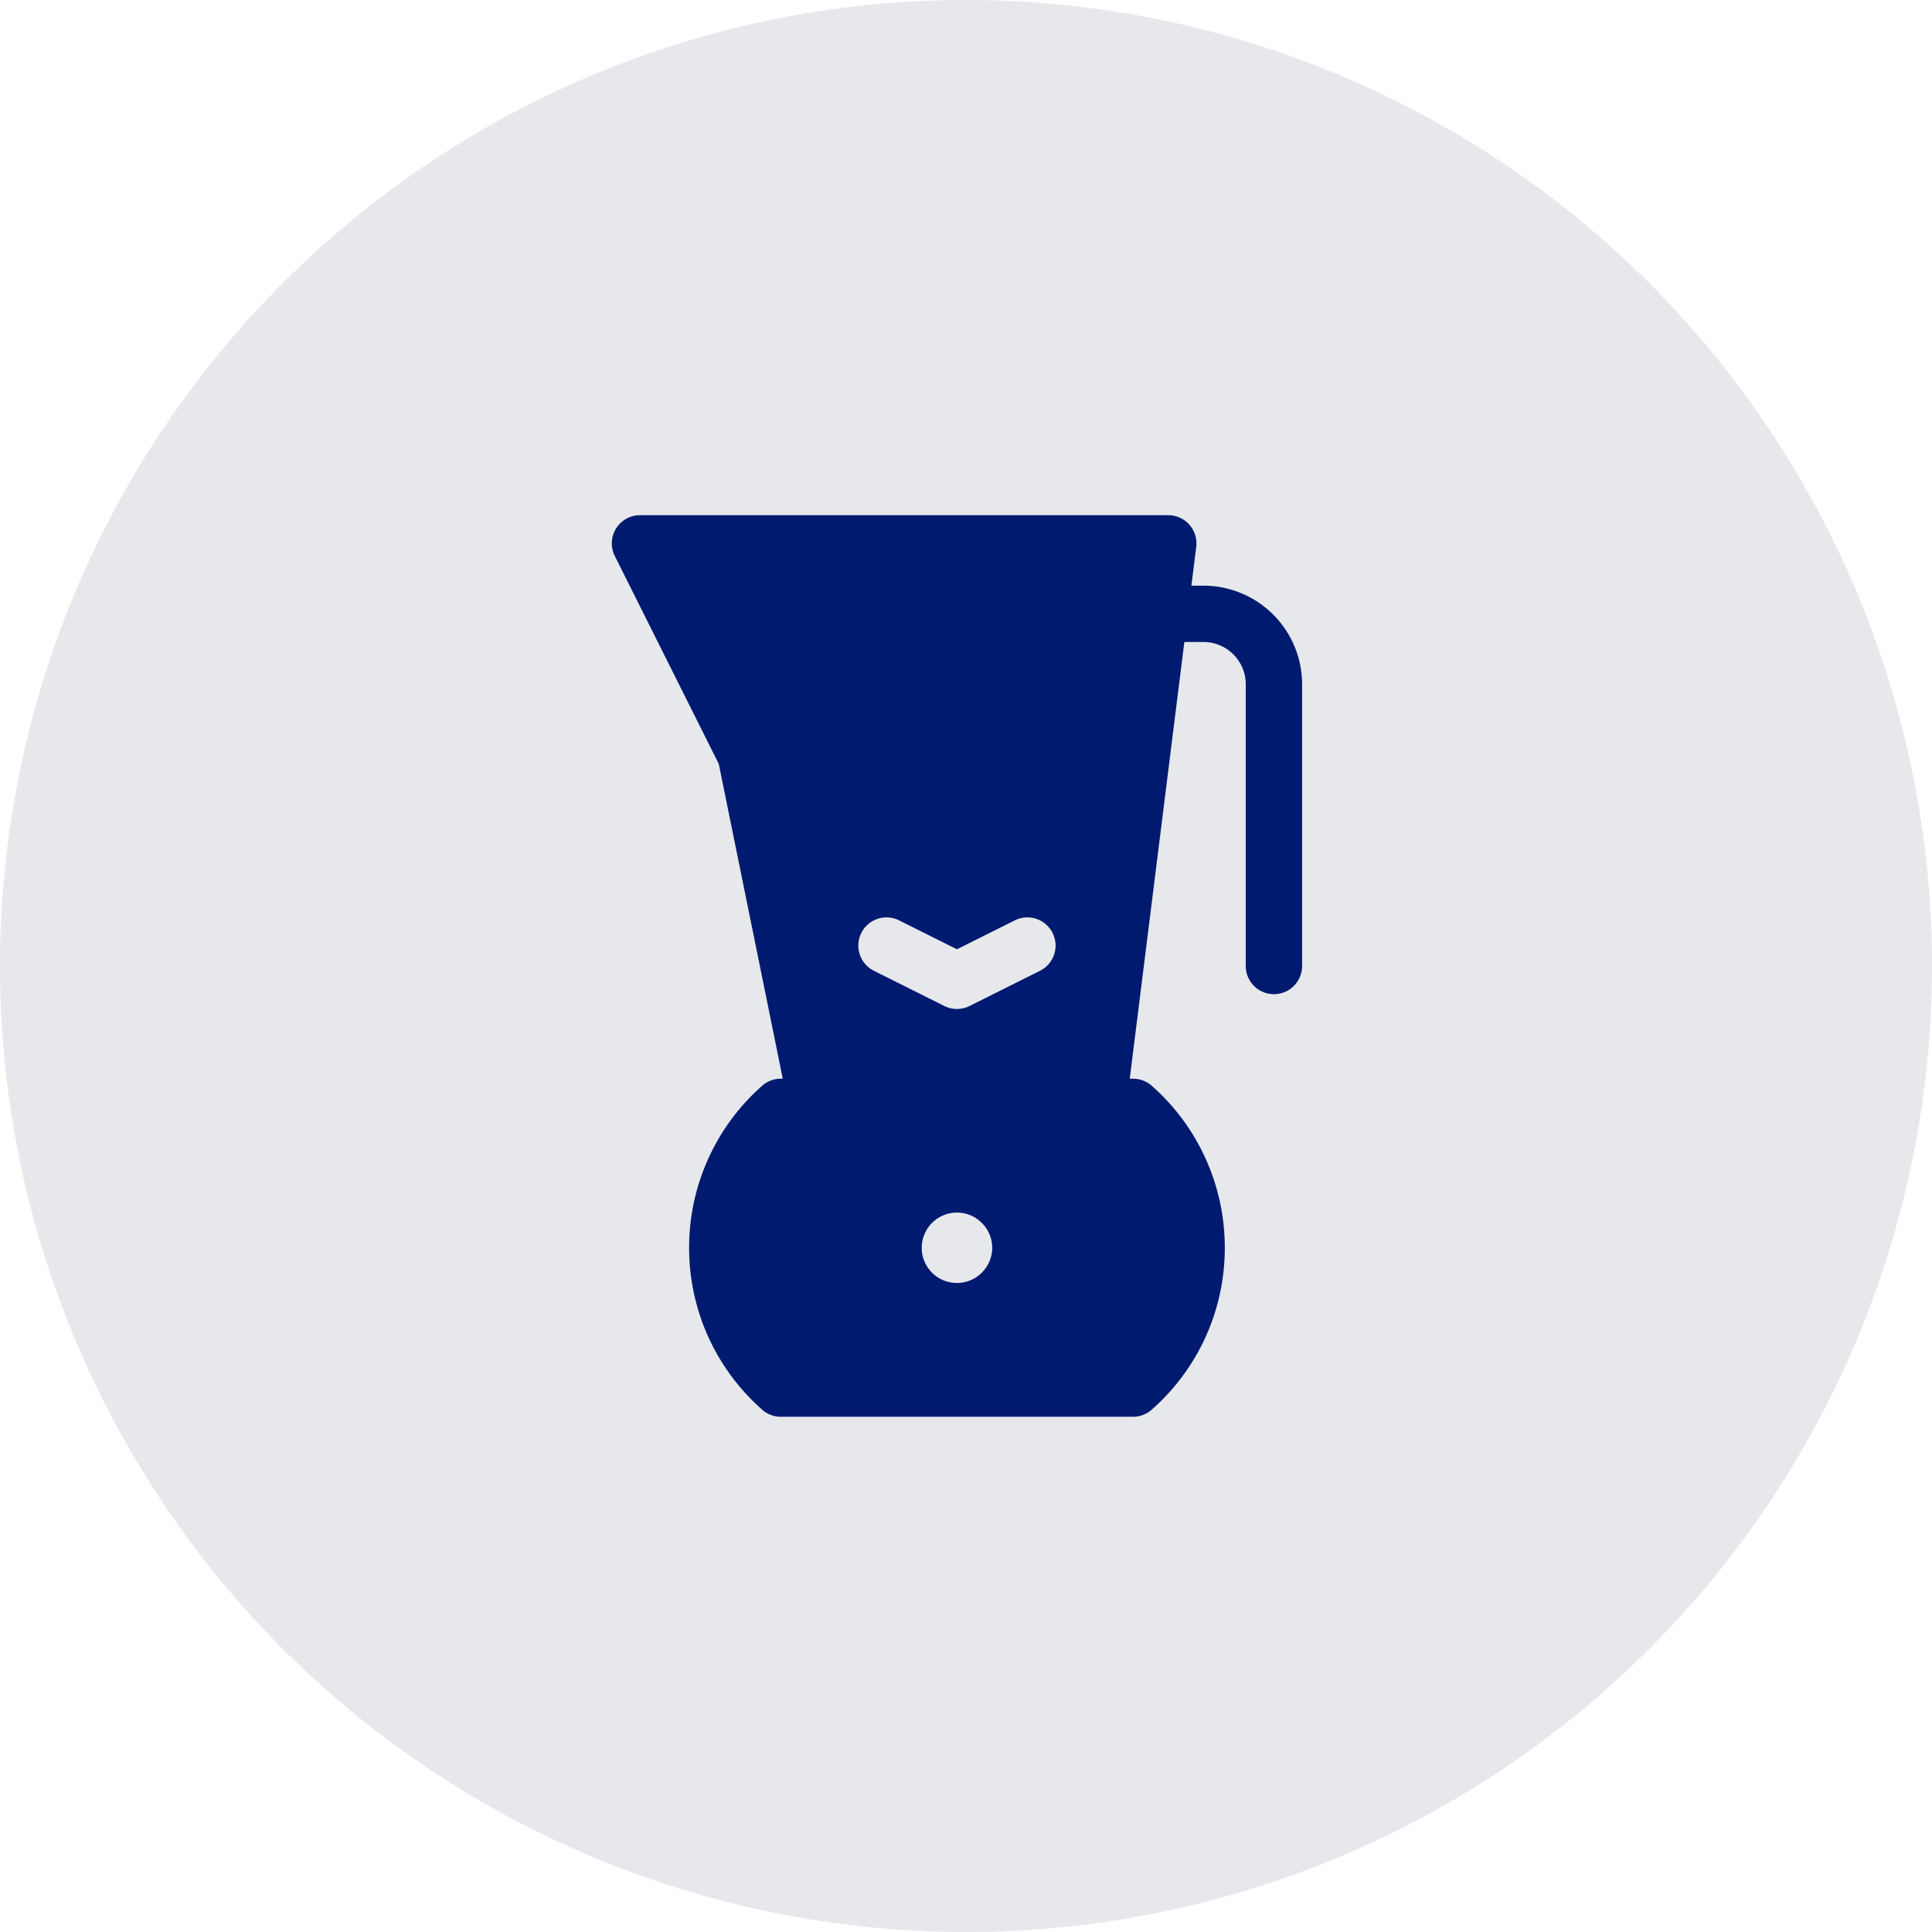 <?xml version="1.0" standalone="no"?><!DOCTYPE svg PUBLIC "-//W3C//DTD SVG 1.1//EN" "http://www.w3.org/Graphics/SVG/1.1/DTD/svg11.dtd"><svg t="1729738359034" class="icon" viewBox="0 0 1024 1024" version="1.1" xmlns="http://www.w3.org/2000/svg" p-id="2214" width="60" height="60" xmlns:xlink="http://www.w3.org/1999/xlink"><path d="M512 512m-512 0a512 512 0 1 0 1024 0 512 512 0 1 0-1024 0Z" fill="#E6E8EB" p-id="2215"></path><path d="M619.213 273.067a14.95 14.95 0 0 1 14.814 16.794L631.467 310.409h6.417a52.326 52.326 0 0 1 52.258 52.258V512a14.933 14.933 0 0 1-29.867 0v-149.333c0-12.356-10.035-22.391-22.391-22.391h-10.155L598.784 571.733h1.741c3.806 0 7.424 1.451 10.172 3.977a113.903 113.903 0 0 1 29.764 41.779c5.769 13.926 8.704 28.672 8.704 43.827a114.005 114.005 0 0 1-38.741 85.845 14.899 14.899 0 0 1-9.899 3.755H413.867a14.882 14.882 0 0 1-10.359-4.181 114.022 114.022 0 0 1-38.263-85.419c0-15.172 2.935-29.918 8.704-43.827a113.937 113.937 0 0 1 29.611-41.643 14.933 14.933 0 0 1 10.308-4.113h1.024l-33.929-166.844-55.125-110.234A14.933 14.933 0 0 1 339.2 273.067h280.013z m-112.009 369.613a18.722 18.722 0 0 0-18.671 18.671 18.637 18.637 0 0 0 14.848 18.261l0.444 0.085 1.28 0.188a19.166 19.166 0 0 0 5.513-0.188l0.427-0.102c3.516-0.717 6.81-2.475 9.335-5.069a18.5 18.5 0 0 0 0-26.351 18.603 18.603 0 0 0-13.175-5.495z m30.652-154.863l-30.652 15.326-30.652-15.326a14.933 14.933 0 0 0-13.363 26.726l37.342 18.654a14.933 14.933 0 0 0 13.346 0l37.342-18.654a14.933 14.933 0 0 0-13.363-26.726z" fill="#001A70" p-id="2216"></path></svg>